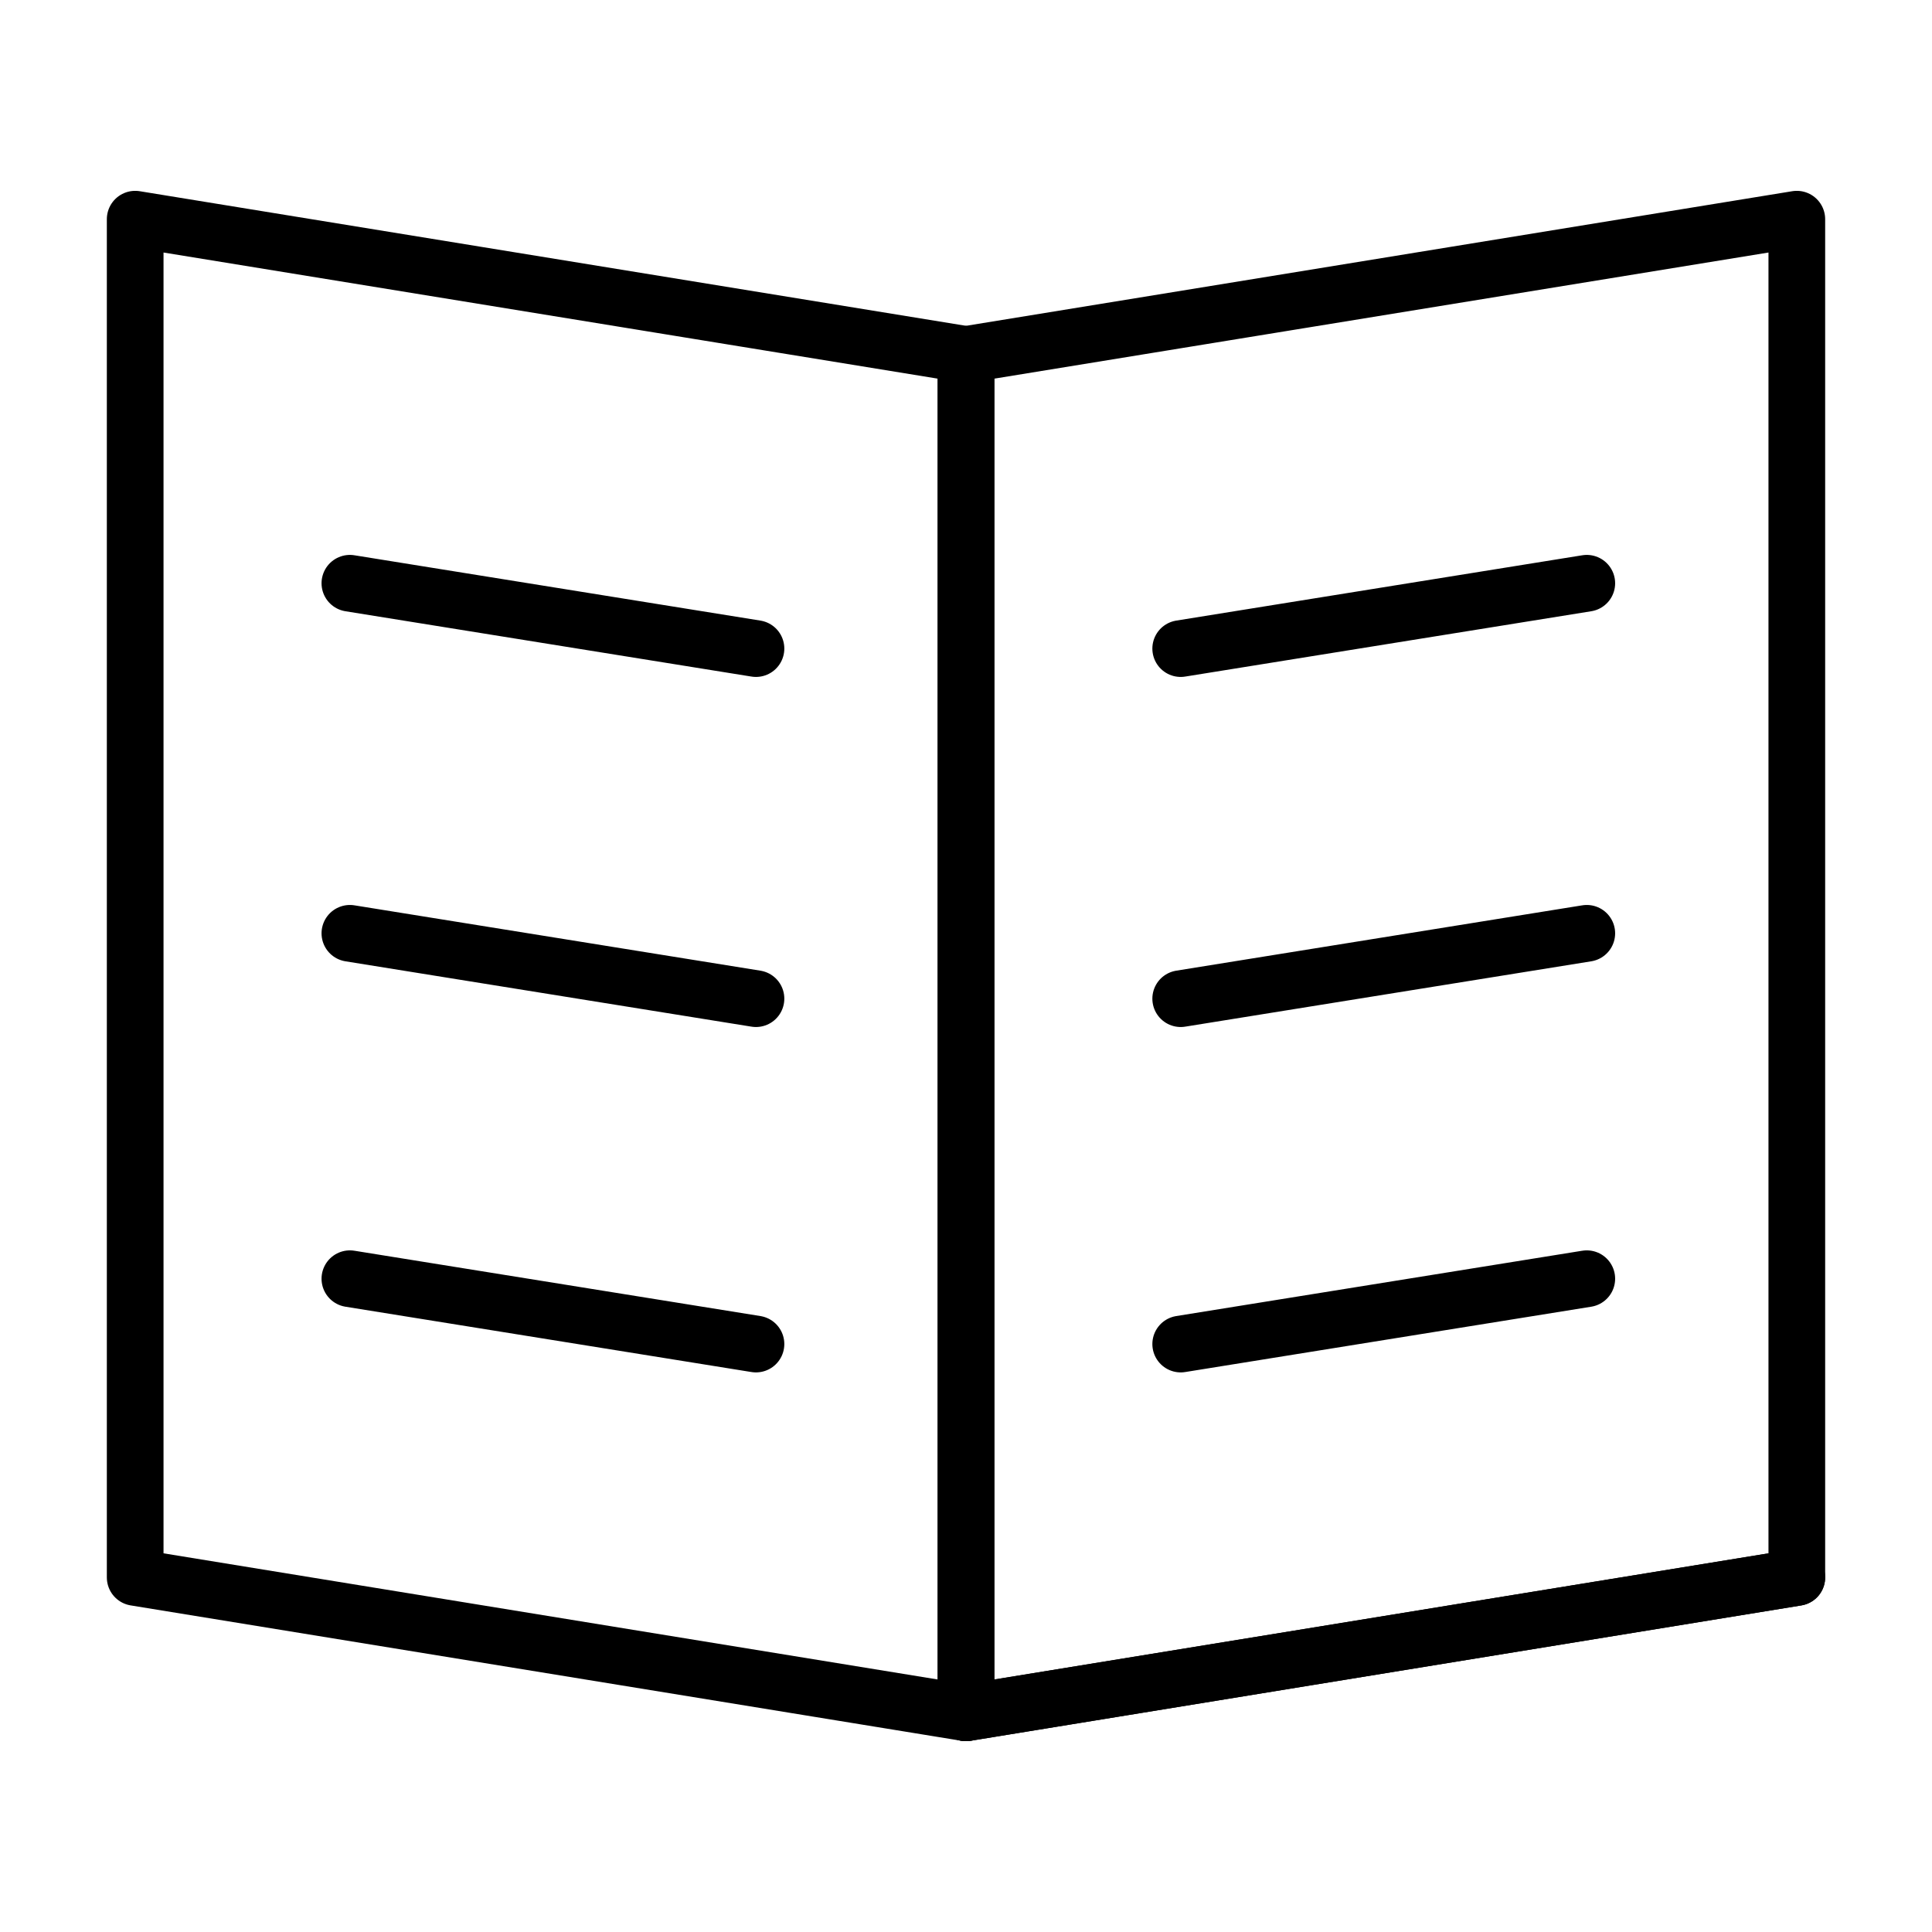 <svg width="100" height="100" viewBox="0 0 100 100" fill="none" xmlns="http://www.w3.org/2000/svg">
<rect width="100" height="100" fill="white"/>
<path d="M50.001 18.351L6.997 11.345V81.647L50.001 88.655V18.351Z" stroke="black" stroke-width="2.934" stroke-miterlimit="10" stroke-linecap="round" stroke-linejoin="round"/>
<path d="M93.003 81.648L50 88.655V18.351L93.003 11.345V81.648Z" stroke="black" stroke-width="2.934" stroke-miterlimit="10" stroke-linecap="round" stroke-linejoin="round"/>
<path d="M61.113 33.571L82.132 30.189" stroke="black" stroke-width="2.934" stroke-miterlimit="10" stroke-linecap="round" stroke-linejoin="round"/>
<path d="M61.113 51.691L82.132 48.308" stroke="black" stroke-width="2.934" stroke-miterlimit="10" stroke-linecap="round" stroke-linejoin="round"/>
<path d="M61.113 69.568L82.132 66.186" stroke="black" stroke-width="2.934" stroke-miterlimit="10" stroke-linecap="round" stroke-linejoin="round"/>
<path d="M39.129 33.571L18.11 30.189" stroke="black" stroke-width="2.934" stroke-miterlimit="10" stroke-linecap="round" stroke-linejoin="round"/>
<path d="M39.129 51.691L18.11 48.308" stroke="black" stroke-width="2.934" stroke-miterlimit="10" stroke-linecap="round" stroke-linejoin="round"/>
<path d="M39.129 69.568L18.11 66.186" stroke="black" stroke-width="2.934" stroke-miterlimit="10" stroke-linecap="round" stroke-linejoin="round"/>
<path d="M93.003 81.648L50 88.655" stroke="black" stroke-width="2.934" stroke-miterlimit="10" stroke-linecap="round" stroke-linejoin="round"/>
</svg>
